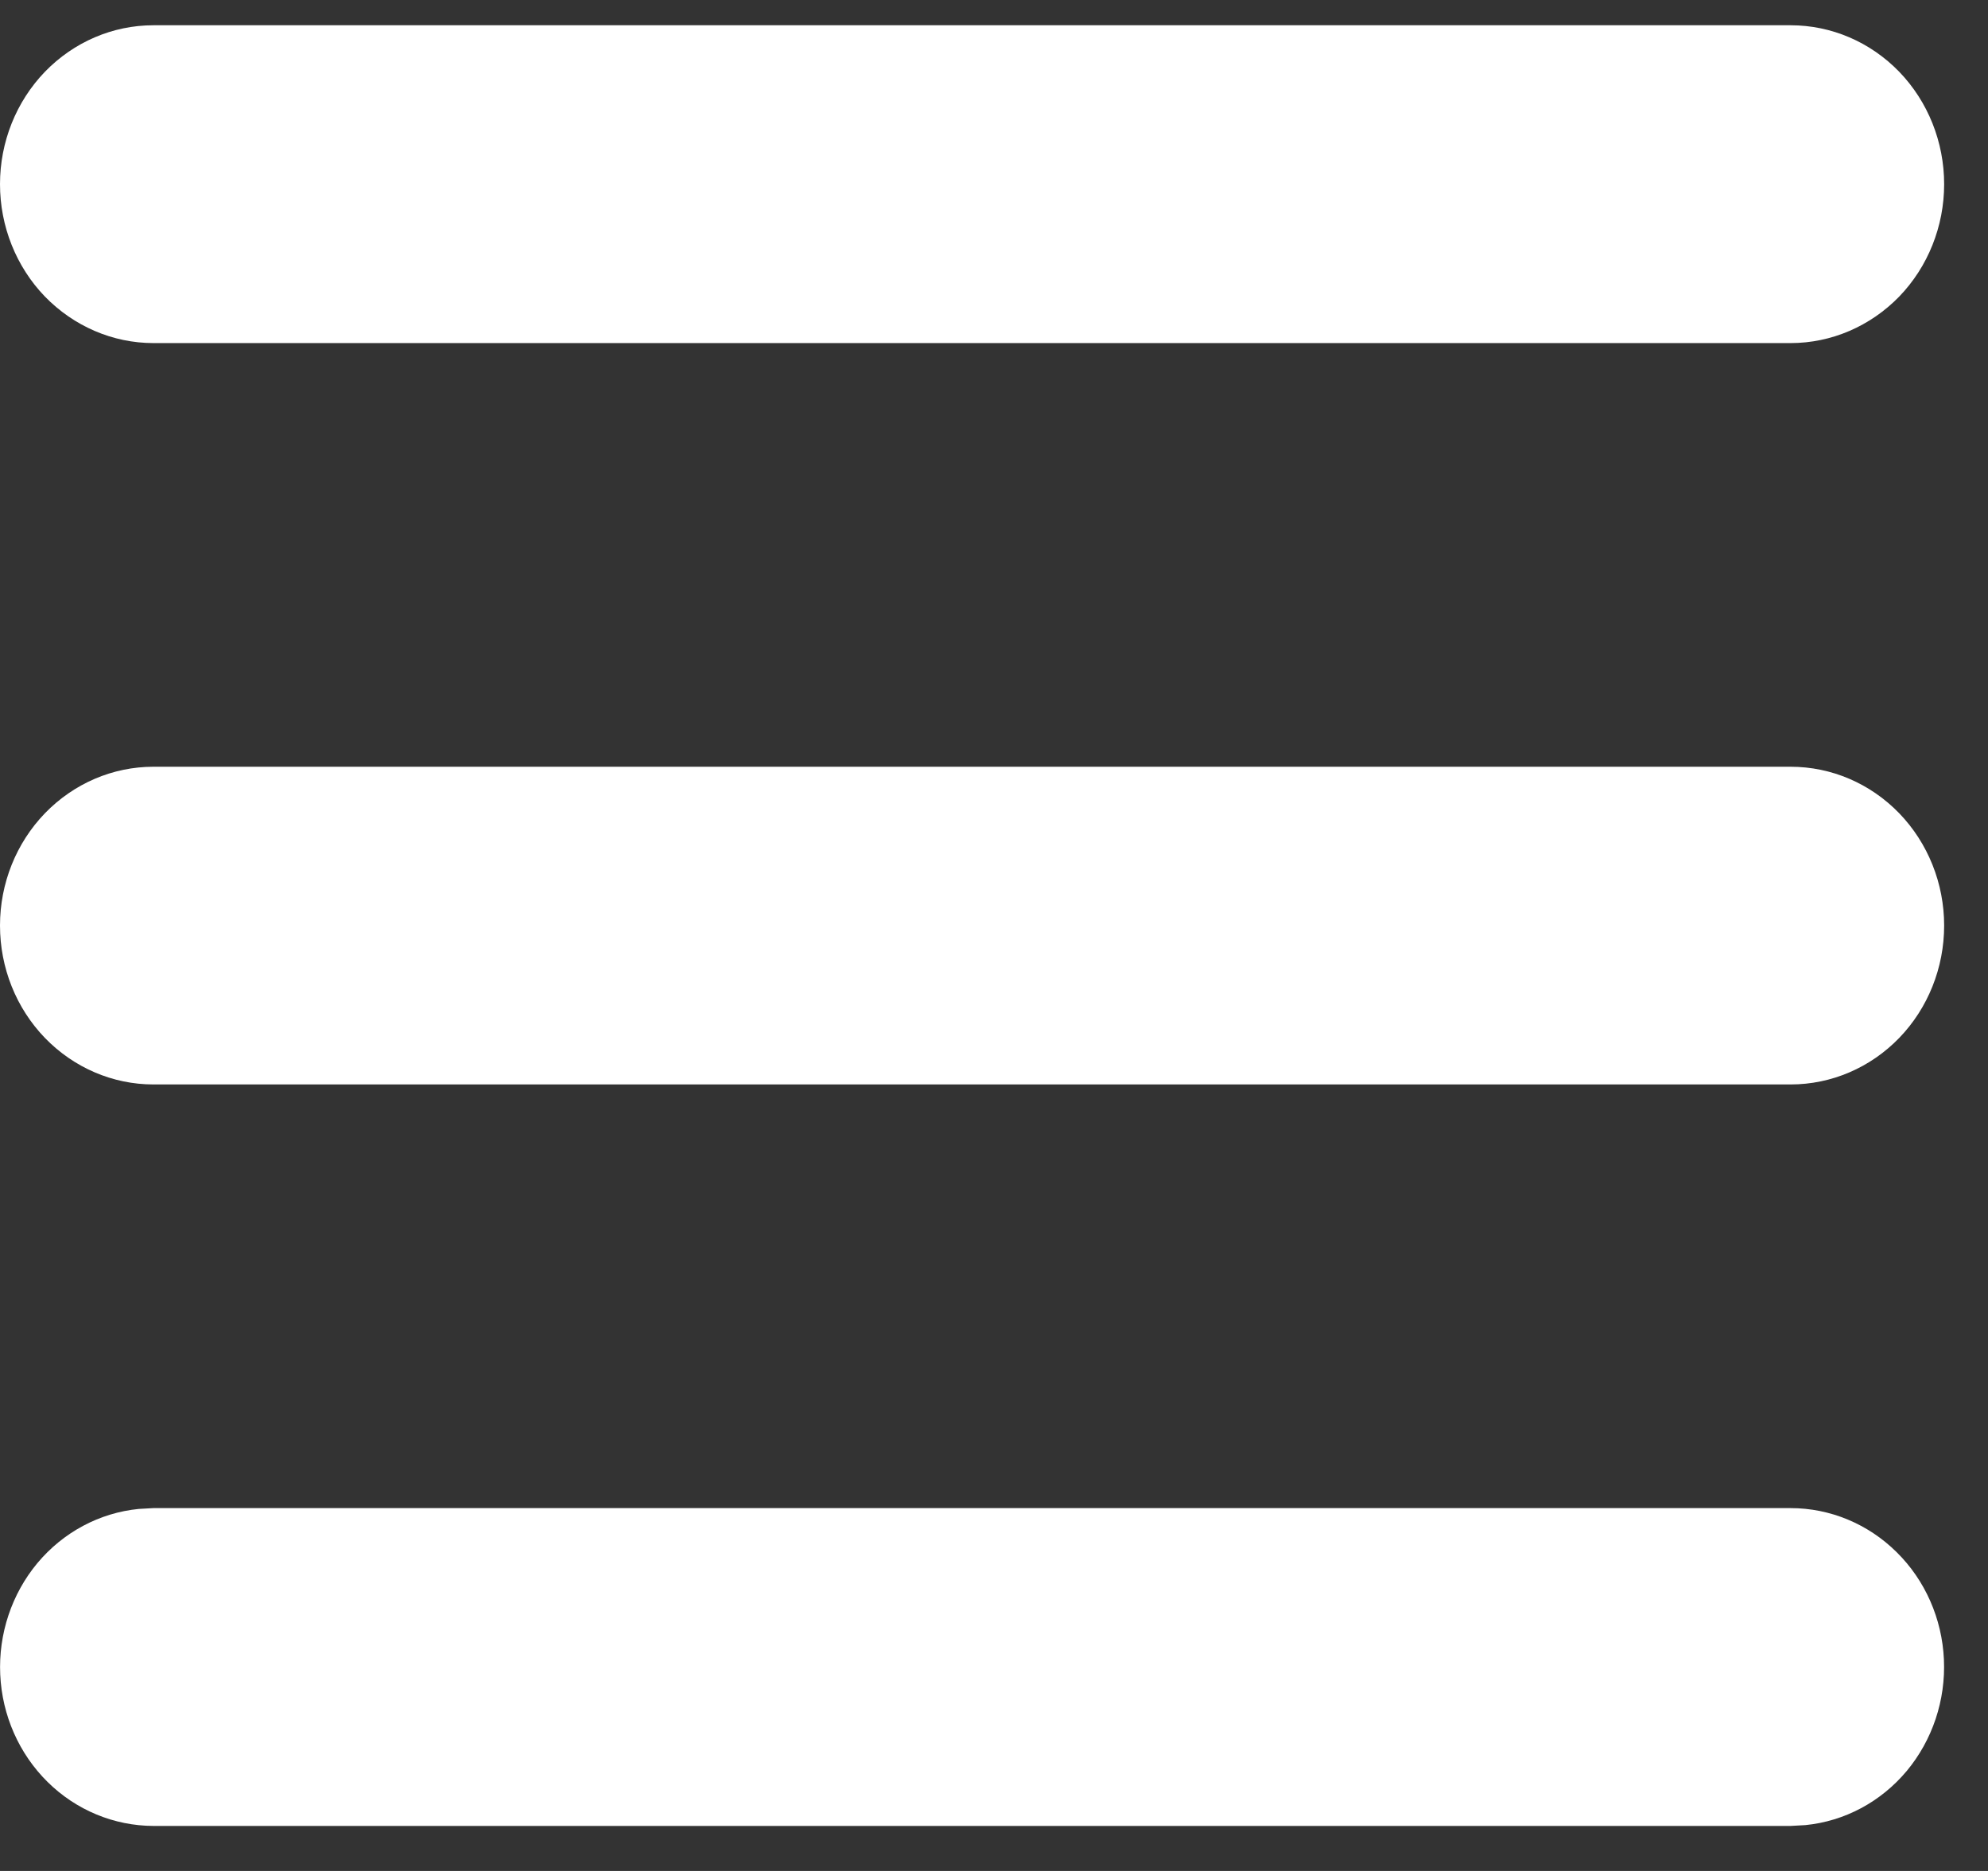 <svg width="17" height="16" viewBox="0 0 17 16" fill="none" xmlns="http://www.w3.org/2000/svg">
<rect x="0" y="0" width="17" height="16" fill="#333333" stroke="none"/>
<path d="M15.312 12.897C15.65 12.897 15.974 13.032 16.218 13.273C16.462 13.513 16.607 13.842 16.623 14.191C16.639 14.539 16.525 14.881 16.305 15.145C16.084 15.409 15.774 15.575 15.438 15.608L15.312 15.615H1.312C0.975 15.614 0.651 15.48 0.407 15.239C0.163 14.998 0.018 14.67 0.002 14.321C-0.014 13.973 0.1 13.631 0.32 13.367C0.541 13.103 0.851 12.937 1.187 12.904L1.312 12.897H15.312ZM15.312 6.557C15.661 6.557 15.994 6.7 16.241 6.955C16.487 7.21 16.625 7.555 16.625 7.915C16.625 8.276 16.487 8.621 16.241 8.876C15.994 9.131 15.661 9.274 15.312 9.274H1.312C0.964 9.274 0.631 9.131 0.384 8.876C0.138 8.621 0 8.276 0 7.915C0 7.555 0.138 7.21 0.384 6.955C0.631 6.7 0.964 6.557 1.312 6.557H15.312ZM15.312 0.216C15.661 0.216 15.994 0.359 16.241 0.614C16.487 0.869 16.625 1.215 16.625 1.575C16.625 1.935 16.487 2.281 16.241 2.536C15.994 2.79 15.661 2.934 15.312 2.934H1.312C0.964 2.934 0.631 2.79 0.384 2.536C0.138 2.281 0 1.935 0 1.575C0 1.215 0.138 0.869 0.384 0.614C0.631 0.359 0.964 0.216 1.312 0.216H15.312Z" fill="white"/>
</svg>
